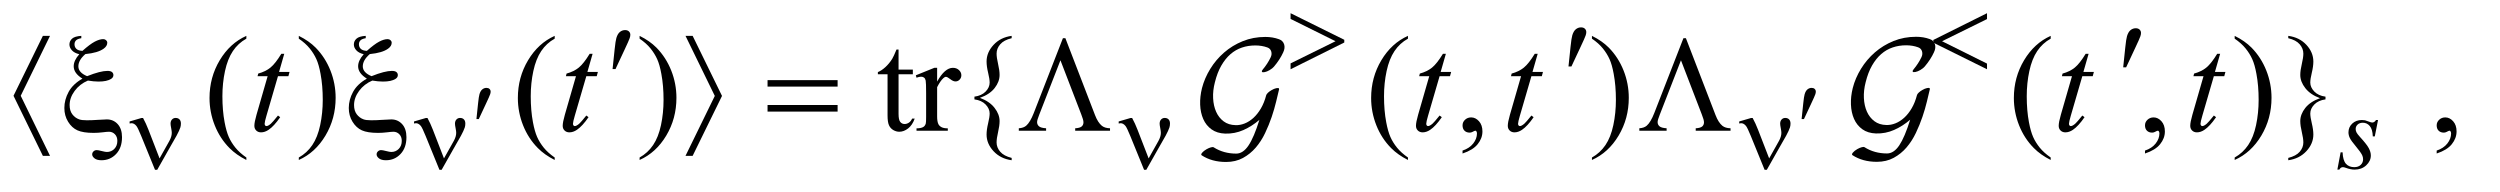 <?xml version="1.0" encoding="UTF-8"?>
<!DOCTYPE svg PUBLIC '-//W3C//DTD SVG 1.0//EN'
          'http://www.w3.org/TR/2001/REC-SVG-20010904/DTD/svg10.dtd'>
<svg stroke-dasharray="none" shape-rendering="auto" xmlns="http://www.w3.org/2000/svg" font-family="'Dialog'" text-rendering="auto" width="286" fill-opacity="1" color-interpolation="auto" color-rendering="auto" preserveAspectRatio="xMidYMid meet" font-size="12px" viewBox="0 0 286 22" fill="black" xmlns:xlink="http://www.w3.org/1999/xlink" stroke="black" image-rendering="auto" stroke-miterlimit="10" stroke-linecap="square" stroke-linejoin="miter" font-style="normal" stroke-width="1" height="22" stroke-dashoffset="0" font-weight="normal" stroke-opacity="1"
><!--Generated by the Batik Graphics2D SVG Generator--><defs id="genericDefs"
  /><g
  ><defs id="defs1"
    ><clipPath clipPathUnits="userSpaceOnUse" id="clipPath1"
      ><path d="M1.008 3.405 L182.063 3.405 L182.063 16.885 L1.008 16.885 L1.008 3.405 Z"
      /></clipPath
      ><clipPath clipPathUnits="userSpaceOnUse" id="clipPath2"
      ><path d="M1.008 3.405 L1.008 16.885 L182.063 16.885 L182.063 3.405 Z"
      /></clipPath
      ><clipPath clipPathUnits="userSpaceOnUse" id="clipPath3"
      ><path d="M32.207 108.801 L32.207 539.449 L5816.699 539.449 L5816.699 108.801 Z"
      /></clipPath
      ><clipPath clipPathUnits="userSpaceOnUse" id="clipPath4"
      ><path d="M-0 115.614 L-0 546.262 L3603.765 546.262 L3603.765 115.614 Z"
      /></clipPath
      ><clipPath clipPathUnits="userSpaceOnUse" id="clipPath5"
      ><path d="M0 113.591 L0 544.239 L2317.119 544.239 L2317.119 113.591 Z"
      /></clipPath
    ></defs
    ><g transform="scale(1.576,1.576) translate(-1.008,-3.405) matrix(0.031,0,0,0.031,0,0)"
    ><path d="M609.375 478.656 L609.375 484.438 Q585.781 472.562 570 456.625 Q547.5 433.969 535.312 403.188 Q523.125 372.406 523.125 339.281 Q523.125 290.844 547.031 250.922 Q570.938 211 609.375 193.812 L609.375 200.375 Q590.156 211 577.812 229.438 Q565.469 247.875 559.375 276.156 Q553.281 304.438 553.281 335.219 Q553.281 368.656 558.438 396 Q562.5 417.562 568.281 430.609 Q574.062 443.656 583.828 455.688 Q593.594 467.719 609.375 478.656 ZM732.188 200.375 L732.188 193.812 Q755.938 205.531 771.719 221.469 Q794.062 244.281 806.25 274.984 Q818.438 305.688 818.438 338.969 Q818.438 387.406 794.609 427.328 Q770.781 467.25 732.188 484.438 L732.188 478.656 Q751.406 467.875 763.828 449.516 Q776.25 431.156 782.266 402.797 Q788.281 374.438 788.281 343.656 Q788.281 310.375 783.125 282.875 Q779.219 261.313 773.359 248.344 Q767.5 235.375 757.813 223.344 Q748.125 211.313 732.188 200.375 ZM1331.375 478.656 L1331.375 484.438 Q1307.781 472.562 1292 456.625 Q1269.5 433.969 1257.312 403.188 Q1245.125 372.406 1245.125 339.281 Q1245.125 290.844 1269.031 250.922 Q1292.938 211 1331.375 193.812 L1331.375 200.375 Q1312.156 211 1299.812 229.438 Q1287.469 247.875 1281.375 276.156 Q1275.281 304.438 1275.281 335.219 Q1275.281 368.656 1280.438 396 Q1284.5 417.562 1290.281 430.609 Q1296.062 443.656 1305.828 455.688 Q1315.594 467.719 1331.375 478.656 ZM1530.188 200.375 L1530.188 193.812 Q1553.938 205.531 1569.719 221.469 Q1592.062 244.281 1604.25 274.984 Q1616.438 305.688 1616.438 338.969 Q1616.438 387.406 1592.609 427.328 Q1568.781 467.25 1530.188 484.438 L1530.188 478.656 Q1549.406 467.875 1561.828 449.516 Q1574.25 431.156 1580.266 402.797 Q1586.281 374.438 1586.281 343.656 Q1586.281 310.375 1581.125 282.875 Q1577.219 261.313 1571.359 248.344 Q1565.5 235.375 1555.812 223.344 Q1546.125 211.313 1530.188 200.375 ZM2136.562 225.844 L2136.562 272.875 L2170 272.875 L2170 283.812 L2136.562 283.812 L2136.562 376.625 Q2136.562 390.531 2140.547 395.375 Q2144.531 400.219 2150.781 400.219 Q2155.938 400.219 2160.781 397.016 Q2165.625 393.812 2168.281 387.562 L2174.375 387.562 Q2168.906 402.875 2158.906 410.609 Q2148.906 418.344 2138.281 418.344 Q2131.094 418.344 2124.219 414.359 Q2117.344 410.375 2114.062 402.953 Q2110.781 395.531 2110.781 380.062 L2110.781 283.812 L2088.125 283.812 L2088.125 278.656 Q2096.719 275.219 2105.703 267.016 Q2114.688 258.812 2121.719 247.562 Q2125.312 241.625 2131.719 225.844 L2136.562 225.844 ZM2226.875 268.656 L2226.875 300.844 Q2244.844 268.656 2263.75 268.656 Q2272.344 268.656 2277.969 273.891 Q2283.594 279.125 2283.594 286 Q2283.594 292.094 2279.531 296.312 Q2275.469 300.531 2269.844 300.531 Q2264.375 300.531 2257.578 295.141 Q2250.781 289.75 2247.5 289.75 Q2244.688 289.75 2241.406 292.875 Q2234.375 299.281 2226.875 313.969 L2226.875 382.562 Q2226.875 394.438 2229.844 400.531 Q2231.875 404.75 2237.031 407.562 Q2242.188 410.375 2251.875 410.375 L2251.875 416 L2178.594 416 L2178.594 410.375 Q2189.531 410.375 2194.844 406.938 Q2198.75 404.438 2200.312 398.969 Q2201.094 396.312 2201.094 383.812 L2201.094 328.344 Q2201.094 303.344 2200.078 298.578 Q2199.062 293.812 2196.328 291.625 Q2193.594 289.438 2189.531 289.438 Q2184.688 289.438 2178.594 291.781 L2177.031 286.156 L2220.312 268.656 L2226.875 268.656 ZM2401.406 479.594 L2401.406 485.062 Q2375.312 481.469 2358.984 463.891 Q2342.656 446.312 2342.656 424.906 Q2342.656 413.656 2346.25 398.734 Q2349.844 383.812 2349.844 375.531 Q2349.844 364.281 2340.391 354.516 Q2330.938 344.75 2314.219 342.562 L2314.219 336.156 Q2330.938 333.969 2340.391 324.281 Q2349.844 314.594 2349.844 303.188 Q2349.844 294.906 2346.25 280.062 Q2342.656 265.219 2342.656 253.812 Q2342.656 232.562 2358.984 214.906 Q2375.312 197.25 2401.406 193.812 L2401.406 199.281 Q2383.125 203.656 2374.609 213.578 Q2366.094 223.5 2366.094 235.375 Q2366.094 244.594 2369.609 259.672 Q2373.125 274.75 2373.125 285.375 Q2373.125 301.156 2361.562 316 Q2350 330.844 2327.031 338.969 Q2349.531 347.25 2361.328 362.406 Q2373.125 377.562 2373.125 393.344 Q2373.125 403.969 2369.609 419.047 Q2366.094 434.125 2366.094 443.344 Q2366.094 455.219 2374.609 465.141 Q2383.125 475.062 2401.406 479.594 ZM3329.375 478.656 L3329.375 484.438 Q3305.781 472.562 3290 456.625 Q3267.5 433.969 3255.312 403.188 Q3243.125 372.406 3243.125 339.281 Q3243.125 290.844 3267.031 250.922 Q3290.938 211 3329.375 193.812 L3329.375 200.375 Q3310.156 211 3297.812 229.438 Q3285.469 247.875 3279.375 276.156 Q3273.281 304.438 3273.281 335.219 Q3273.281 368.656 3278.438 396 Q3282.5 417.562 3288.281 430.609 Q3294.062 443.656 3303.828 455.688 Q3313.594 467.719 3329.375 478.656 ZM3457.188 469.281 L3457.188 462.406 Q3473.281 457.094 3482.109 445.922 Q3490.938 434.75 3490.938 422.25 Q3490.938 419.281 3489.531 417.25 Q3488.438 415.844 3487.344 415.844 Q3485.625 415.844 3479.844 418.969 Q3477.031 420.375 3473.906 420.375 Q3466.25 420.375 3461.719 415.844 Q3457.188 411.312 3457.188 403.344 Q3457.188 395.688 3463.047 390.219 Q3468.906 384.75 3477.344 384.75 Q3487.656 384.75 3495.703 393.734 Q3503.75 402.719 3503.75 417.562 Q3503.75 433.656 3492.578 447.484 Q3481.406 461.312 3457.188 469.281 ZM3760.188 200.375 L3760.188 193.812 Q3783.938 205.531 3799.719 221.469 Q3822.062 244.281 3834.25 274.984 Q3846.438 305.688 3846.438 338.969 Q3846.438 387.406 3822.609 427.328 Q3798.781 467.25 3760.188 484.438 L3760.188 478.656 Q3779.406 467.875 3791.828 449.516 Q3804.25 431.156 3810.266 402.797 Q3816.281 374.438 3816.281 343.656 Q3816.281 310.375 3811.125 282.875 Q3807.219 261.313 3801.359 248.344 Q3795.5 235.375 3785.812 223.344 Q3776.125 211.313 3760.188 200.375 ZM4834.375 478.656 L4834.375 484.438 Q4810.781 472.562 4795 456.625 Q4772.5 433.969 4760.312 403.188 Q4748.125 372.406 4748.125 339.281 Q4748.125 290.844 4772.031 250.922 Q4795.938 211 4834.375 193.812 L4834.375 200.375 Q4815.156 211 4802.812 229.438 Q4790.469 247.875 4784.375 276.156 Q4778.281 304.438 4778.281 335.219 Q4778.281 368.656 4783.438 396 Q4787.5 417.562 4793.281 430.609 Q4799.062 443.656 4808.828 455.688 Q4818.594 467.719 4834.375 478.656 ZM5055.188 469.281 L5055.188 462.406 Q5071.281 457.094 5080.109 445.922 Q5088.938 434.75 5088.938 422.25 Q5088.938 419.281 5087.531 417.25 Q5086.438 415.844 5085.344 415.844 Q5083.625 415.844 5077.844 418.969 Q5075.031 420.375 5071.906 420.375 Q5064.25 420.375 5059.719 415.844 Q5055.188 411.312 5055.188 403.344 Q5055.188 395.688 5061.047 390.219 Q5066.906 384.75 5075.344 384.75 Q5085.656 384.75 5093.703 393.734 Q5101.75 402.719 5101.75 417.562 Q5101.75 433.656 5090.578 447.484 Q5079.406 461.312 5055.188 469.281 ZM5265.188 200.375 L5265.188 193.812 Q5288.938 205.531 5304.719 221.469 Q5327.062 244.281 5339.25 274.984 Q5351.438 305.688 5351.438 338.969 Q5351.438 387.406 5327.609 427.328 Q5303.781 467.25 5265.188 484.438 L5265.188 478.656 Q5284.406 467.875 5296.828 449.516 Q5309.25 431.156 5315.266 402.797 Q5321.281 374.438 5321.281 343.656 Q5321.281 310.375 5316.125 282.875 Q5312.219 261.313 5306.359 248.344 Q5300.5 235.375 5290.812 223.344 Q5281.125 211.313 5265.188 200.375 ZM5390.656 199.281 L5390.656 193.812 Q5416.75 197.25 5433.078 214.828 Q5449.406 232.406 5449.406 253.969 Q5449.406 265.219 5445.812 280.062 Q5442.219 294.906 5442.219 303.188 Q5442.219 314.438 5451.672 324.203 Q5461.125 333.969 5477.844 336.156 L5477.844 342.562 Q5461.125 344.75 5451.672 354.516 Q5442.219 364.281 5442.219 375.531 Q5442.219 383.812 5445.812 398.734 Q5449.406 413.656 5449.406 424.906 Q5449.406 446.156 5433.078 463.812 Q5416.75 481.469 5390.656 485.062 L5390.656 479.594 Q5408.938 475.062 5417.453 465.219 Q5425.969 455.375 5425.969 443.344 Q5425.969 434.125 5422.375 419.047 Q5418.781 403.969 5418.781 393.5 Q5418.781 377.562 5430.422 362.719 Q5442.062 347.875 5465.031 339.75 Q5442.531 331.469 5430.656 316.312 Q5418.781 301.156 5418.781 285.375 Q5418.781 274.75 5422.375 259.672 Q5425.969 244.594 5425.969 235.375 Q5425.969 223.5 5417.453 213.578 Q5408.938 203.656 5390.656 199.281 ZM5738.188 469.281 L5738.188 462.406 Q5754.281 457.094 5763.109 445.922 Q5771.938 434.75 5771.938 422.25 Q5771.938 419.281 5770.531 417.25 Q5769.438 415.844 5768.344 415.844 Q5766.625 415.844 5760.844 418.969 Q5758.031 420.375 5754.906 420.375 Q5747.25 420.375 5742.719 415.844 Q5738.188 411.312 5738.188 403.344 Q5738.188 395.688 5744.047 390.219 Q5749.906 384.75 5758.344 384.75 Q5768.656 384.75 5776.703 393.734 Q5784.75 402.719 5784.75 417.562 Q5784.75 433.656 5773.578 447.484 Q5762.406 461.312 5738.188 469.281 Z" stroke="none" clip-path="url(#clipPath3)"
    /></g
    ><g transform="scale(1.576,1.576) translate(-1.008,-3.405) matrix(0.031,0,0,0.031,0,0)"
    ><path d="M5600.875 390.875 L5593.25 429.25 L5588.625 429.25 Q5588 412.5 5581.5 404.875 Q5575 397.25 5565.375 397.25 Q5557.625 397.25 5553.062 401.5 Q5548.5 405.75 5548.5 411.75 Q5548.5 415.875 5550.312 419.625 Q5552.125 423.375 5558.25 430.125 Q5574.5 447.875 5579.25 456.875 Q5584 465.875 5584 473.875 Q5584 486.875 5573.188 496.938 Q5562.375 507 5545.875 507 Q5536.875 507 5525.125 502.75 Q5521 501.25 5518.75 501.25 Q5513.125 501.25 5510.25 507 L5505.625 507 L5513.25 466.5 L5517.875 466.5 Q5518.625 485.5 5525.75 493.375 Q5532.875 501.25 5545.25 501.25 Q5554.75 501.25 5560.312 495.938 Q5565.875 490.625 5565.875 482.875 Q5565.875 477.875 5563.875 473.625 Q5560.375 466.125 5549.188 452.875 Q5538 439.625 5534.812 433 Q5531.625 426.375 5531.625 419.75 Q5531.625 407.625 5540.438 399.25 Q5549.25 390.875 5563.125 390.875 Q5567.125 390.875 5570.375 391.5 Q5572.125 391.875 5578.562 394.312 Q5585 396.75 5587.125 396.75 Q5592.5 396.75 5596.125 390.875 L5600.875 390.875 Z" stroke="none" clip-path="url(#clipPath3)"
    /></g
    ><g transform="scale(1.576,1.576) translate(-1.008,-3.405) matrix(0.031,0,0,0.031,0,0)"
    ><path d="M698.125 235.844 L685.938 278.344 L710.469 278.344 L707.812 288.188 L683.438 288.188 L656.562 380.375 C653.646 390.271 652.188 396.677 652.188 399.594 C652.188 401.365 652.604 402.719 653.438 403.656 C654.271 404.594 655.26 405.062 656.406 405.062 C659.01 405.062 662.448 403.24 666.719 399.594 C669.219 397.51 674.792 391.104 683.438 380.375 L688.594 384.281 C679.01 398.24 669.948 408.083 661.406 413.812 C655.573 417.771 649.687 419.75 643.75 419.75 C639.167 419.75 635.417 418.318 632.5 415.453 C629.583 412.589 628.125 408.917 628.125 404.438 C628.125 398.812 629.792 390.219 633.125 378.656 L659.219 288.188 L635.625 288.188 L637.188 282.094 C648.646 278.969 658.177 274.307 665.781 268.109 C673.385 261.911 681.875 251.156 691.25 235.844 ZM1420.125 235.844 L1407.938 278.344 L1432.469 278.344 L1429.812 288.188 L1405.438 288.188 L1378.562 380.375 C1375.646 390.271 1374.188 396.677 1374.188 399.594 C1374.188 401.365 1374.604 402.719 1375.438 403.656 C1376.271 404.594 1377.26 405.062 1378.406 405.062 C1381.011 405.062 1384.448 403.24 1388.719 399.594 C1391.219 397.51 1396.792 391.104 1405.438 380.375 L1410.594 384.281 C1401.011 398.24 1391.948 408.083 1383.406 413.812 C1377.573 417.771 1371.688 419.75 1365.75 419.75 C1361.167 419.75 1357.417 418.318 1354.5 415.453 C1351.583 412.589 1350.125 408.917 1350.125 404.438 C1350.125 398.812 1351.792 390.219 1355.125 378.656 L1381.219 288.188 L1357.625 288.188 L1359.188 282.094 C1370.646 278.969 1380.177 274.307 1387.781 268.109 C1395.386 261.911 1403.875 251.156 1413.25 235.844 ZM3418.125 235.844 L3405.938 278.344 L3430.469 278.344 L3427.812 288.188 L3403.438 288.188 L3376.562 380.375 C3373.646 390.271 3372.188 396.677 3372.188 399.594 C3372.188 401.365 3372.604 402.719 3373.438 403.656 C3374.271 404.594 3375.26 405.062 3376.406 405.062 C3379.01 405.062 3382.448 403.24 3386.719 399.594 C3389.219 397.51 3394.792 391.104 3403.438 380.375 L3408.594 384.281 C3399.01 398.24 3389.948 408.083 3381.406 413.812 C3375.573 417.771 3369.688 419.75 3363.75 419.75 C3359.167 419.75 3355.417 418.318 3352.5 415.453 C3349.583 412.589 3348.125 408.917 3348.125 404.438 C3348.125 398.812 3349.792 390.219 3353.125 378.656 L3379.219 288.188 L3355.625 288.188 L3357.188 282.094 C3368.646 278.969 3378.177 274.307 3385.781 268.109 C3393.385 261.911 3401.875 251.156 3411.25 235.844 ZM3633.125 235.844 L3620.938 278.344 L3645.469 278.344 L3642.812 288.188 L3618.438 288.188 L3591.562 380.375 C3588.646 390.271 3587.188 396.677 3587.188 399.594 C3587.188 401.365 3587.604 402.719 3588.438 403.656 C3589.271 404.594 3590.26 405.062 3591.406 405.062 C3594.01 405.062 3597.448 403.24 3601.719 399.594 C3604.219 397.51 3609.792 391.104 3618.438 380.375 L3623.594 384.281 C3614.01 398.24 3604.948 408.083 3596.406 413.812 C3590.573 417.771 3584.688 419.75 3578.75 419.75 C3574.167 419.75 3570.417 418.318 3567.5 415.453 C3564.583 412.589 3563.125 408.917 3563.125 404.438 C3563.125 398.812 3564.792 390.219 3568.125 378.656 L3594.219 288.188 L3570.625 288.188 L3572.188 282.094 C3583.646 278.969 3593.177 274.307 3600.781 268.109 C3608.385 261.911 3616.875 251.156 3626.25 235.844 ZM4923.125 235.844 L4910.938 278.344 L4935.469 278.344 L4932.812 288.188 L4908.438 288.188 L4881.562 380.375 C4878.646 390.271 4877.188 396.677 4877.188 399.594 C4877.188 401.365 4877.604 402.719 4878.438 403.656 C4879.271 404.594 4880.26 405.062 4881.406 405.062 C4884.01 405.062 4887.448 403.24 4891.719 399.594 C4894.219 397.51 4899.792 391.104 4908.438 380.375 L4913.594 384.281 C4904.01 398.24 4894.948 408.083 4886.406 413.812 C4880.573 417.771 4874.688 419.75 4868.75 419.75 C4864.167 419.75 4860.417 418.318 4857.5 415.453 C4854.583 412.589 4853.125 408.917 4853.125 404.438 C4853.125 398.812 4854.792 390.219 4858.125 378.656 L4884.219 288.188 L4860.625 288.188 L4862.188 282.094 C4873.646 278.969 4883.177 274.307 4890.781 268.109 C4898.385 261.911 4906.875 251.156 4916.25 235.844 ZM5231.125 235.844 L5218.938 278.344 L5243.469 278.344 L5240.812 288.188 L5216.438 288.188 L5189.562 380.375 C5186.646 390.271 5185.188 396.677 5185.188 399.594 C5185.188 401.365 5185.604 402.719 5186.438 403.656 C5187.271 404.594 5188.26 405.062 5189.406 405.062 C5192.01 405.062 5195.448 403.24 5199.719 399.594 C5202.219 397.51 5207.792 391.104 5216.438 380.375 L5221.594 384.281 C5212.01 398.24 5202.948 408.083 5194.406 413.812 C5188.573 417.771 5182.688 419.75 5176.75 419.75 C5172.167 419.75 5168.417 418.318 5165.5 415.453 C5162.583 412.589 5161.125 408.917 5161.125 404.438 C5161.125 398.812 5162.792 390.219 5166.125 378.656 L5192.219 288.188 L5168.625 288.188 L5170.188 282.094 C5181.646 278.969 5191.177 274.307 5198.781 268.109 C5206.385 261.911 5214.875 251.156 5224.25 235.844 Z" stroke="none" clip-path="url(#clipPath3)"
    /></g
    ><g transform="scale(1.576,1.576) translate(-1.008,-3.405) matrix(0.031,0,0,0.031,0,0)"
    ><path d="M3054.5 272 L3054.5 258.25 L3159.75 206.375 L3054.5 154.125 L3054.5 140.75 L3180.25 203 L3180.25 209.375 ZM4685.25 140.75 L4685.25 154.5 L4580 206.375 L4685.25 258.75 L4685.25 272 L4559.5 209.75 L4559.5 203.375 Z" stroke="none" clip-path="url(#clipPath3)"
    /></g
    ><g transform="scale(1.576,1.576) translate(-1.008,-3.405) matrix(0.031,0,0,0.031,0,0)"
    ><path d="M1148.125 388.625 L1152 351.625 Q1153.625 335.875 1155.25 330.375 Q1157.625 322.5 1161.938 319.062 Q1166.25 315.625 1171.625 315.625 Q1176.125 315.625 1178.75 318.125 Q1181.375 320.625 1181.375 324.5 Q1181.375 327.5 1180.125 330.875 Q1178.5 335.625 1170.875 351.75 L1153.625 388.625 L1148.125 388.625 ZM4251.125 388.625 L4255 351.625 Q4256.625 335.875 4258.25 330.375 Q4260.625 322.5 4264.938 319.062 Q4269.25 315.625 4274.625 315.625 Q4279.125 315.625 4281.75 318.125 Q4284.375 320.625 4284.375 324.5 Q4284.375 327.5 4283.125 330.875 Q4281.5 335.625 4273.875 351.75 L4256.625 388.625 L4251.125 388.625 Z" stroke="none" clip-path="url(#clipPath3)"
    /></g
    ><g transform="scale(1.576,1.576) translate(-1.008,-3.405) matrix(0.031,0,0,0.031,0,0)"
    ><path d="M406.125 480.75 L429 440 Q434.75 429.625 434.75 421 Q434.75 417.125 433.5 410.875 Q431.875 402.75 431.875 399.5 Q431.875 393.375 435.25 389.688 Q438.625 386 443.75 386 Q449.5 386 452.812 389.438 Q456.125 392.875 456.125 399.125 Q456.125 404 454.875 408.125 Q452.375 415.75 446 427.5 L427.625 459.75 L400.625 507.5 L395.5 507.5 L363.125 428.125 Q355.375 409.125 352 404.875 Q346.75 398.375 340.625 398.375 Q338.875 398.375 336 399 L336 394.25 L363.75 386.125 L367.5 386.125 Q374.5 399 380.125 413.625 L406.125 480.75 ZM1072.125 480.75 L1095 440 Q1100.75 429.625 1100.75 421 Q1100.75 417.125 1099.5 410.875 Q1097.875 402.75 1097.875 399.5 Q1097.875 393.375 1101.25 389.688 Q1104.625 386 1109.75 386 Q1115.5 386 1118.812 389.438 Q1122.125 392.875 1122.125 399.125 Q1122.125 404 1120.875 408.125 Q1118.375 415.75 1112 427.5 L1093.625 459.75 L1066.625 507.5 L1061.5 507.5 L1029.125 428.125 Q1021.375 409.125 1018 404.875 Q1012.75 398.375 1006.625 398.375 Q1004.875 398.375 1002 399 L1002 394.25 L1029.75 386.125 L1033.5 386.125 Q1040.5 399 1046.125 413.625 L1072.125 480.75 ZM2722.125 480.75 L2745 440 Q2750.75 429.625 2750.75 421 Q2750.75 417.125 2749.5 410.875 Q2747.875 402.75 2747.875 399.5 Q2747.875 393.375 2751.25 389.688 Q2754.625 386 2759.75 386 Q2765.5 386 2768.812 389.438 Q2772.125 392.875 2772.125 399.125 Q2772.125 404 2770.875 408.125 Q2768.375 415.75 2762 427.5 L2743.625 459.75 L2716.625 507.5 L2711.5 507.5 L2679.125 428.125 Q2671.375 409.125 2668 404.875 Q2662.75 398.375 2656.625 398.375 Q2654.875 398.375 2652 399 L2652 394.25 L2679.75 386.125 L2683.5 386.125 Q2690.5 399 2696.125 413.625 L2722.125 480.75 ZM4175.125 480.75 L4198 440 Q4203.75 429.625 4203.75 421 Q4203.75 417.125 4202.5 410.875 Q4200.875 402.75 4200.875 399.5 Q4200.875 393.375 4204.25 389.688 Q4207.625 386 4212.75 386 Q4218.5 386 4221.812 389.438 Q4225.125 392.875 4225.125 399.125 Q4225.125 404 4223.875 408.125 Q4221.375 415.75 4215 427.5 L4196.625 459.75 L4169.625 507.5 L4164.5 507.5 L4132.125 428.125 Q4124.375 409.125 4121 404.875 Q4115.75 398.375 4109.625 398.375 Q4107.875 398.375 4105 399 L4105 394.25 L4132.75 386.125 L4136.5 386.125 Q4143.5 399 4149.125 413.625 L4175.125 480.75 Z" stroke="none" clip-path="url(#clipPath3)"
    /></g
    ><g transform="scale(1.576,1.576) translate(-1.008,-3.405) matrix(0.031,0,0,0.031,0,0)"
    ><path d="M1466.906 271.531 L1471.75 225.281 Q1473.781 205.594 1475.812 198.719 Q1478.781 188.875 1484.172 184.578 Q1489.562 180.281 1496.281 180.281 Q1501.906 180.281 1505.187 183.406 Q1508.469 186.531 1508.469 191.375 Q1508.469 195.125 1506.906 199.344 Q1504.875 205.281 1495.344 225.438 L1473.781 271.531 L1466.906 271.531 Z" stroke="none" clip-path="url(#clipPath3)"
    /></g
    ><g transform="scale(1.576,1.576) translate(-1.008,-3.405) matrix(0.031,0,0,0.031,0,0)"
    ><path d="M149.625 193.812 L81.031 334.125 L149.625 474.75 L132.906 474.75 L64.156 334.125 L132.906 193.812 L149.625 193.812 ZM222.906 193.812 L222.906 199.281 Q213.844 200.844 210.406 204.516 Q206.969 208.188 206.969 213.5 Q206.969 220.062 211.422 224.281 Q215.875 228.5 225.562 228.969 Q243.062 213.344 254.312 207.406 Q265.562 201.469 274.156 201.469 Q278.219 201.469 280.953 203.969 Q283.688 206.469 283.688 209.906 Q283.688 217.719 275.25 223.812 Q261.656 233.656 232.438 236.469 Q216.031 250.531 216.031 265.219 Q216.031 279.75 236.5 288.188 Q252.125 281.938 264 278.891 Q275.875 275.844 284.156 275.844 Q291.5 275.844 294.781 278.578 Q298.062 281.312 298.062 285.688 Q298.062 291.156 292.594 294.594 Q282.75 300.844 263.219 300.844 Q257.594 300.844 251.344 300.219 Q245.094 299.594 238.375 298.5 Q219.156 306.625 207.359 322.641 Q195.562 338.656 195.562 355.844 Q195.562 369.125 201.891 377.484 Q208.219 385.844 217.75 389.281 Q223.531 391.469 235.719 391.469 Q248.219 391.469 260.562 390.531 Q277.438 389.438 282.75 389.438 Q297.906 389.438 308.062 400.375 Q318.219 411.469 318.219 431 Q318.219 455.844 304.391 470.453 Q290.562 485.062 270.25 485.062 Q259.469 485.062 253.922 480.688 Q248.375 476.312 248.375 471.312 Q248.375 467.25 251.5 464.281 Q254.625 461.312 259 461.312 Q262.281 461.312 270.719 463.5 Q279.156 465.688 282.75 465.688 Q293.062 465.688 300.172 458.5 Q307.281 451.312 307.281 439.75 Q307.281 430.062 301.578 424.203 Q295.875 418.344 287.75 418.344 Q283.219 418.344 272.672 419.672 Q262.125 421 251.812 421 Q227.125 421 213.922 415.062 Q200.719 409.125 191.969 394.906 Q183.219 380.688 183.219 362.719 Q183.219 343.344 193.219 324.984 Q203.219 306.625 225.562 293.969 Q205.094 281.312 205.094 265.062 Q205.094 251.469 218.219 236.781 Q206.812 234.125 200.953 227.719 Q195.094 221.312 195.094 213.969 Q195.094 206 201.266 200.375 Q207.438 194.75 222.906 193.812 ZM888.906 193.812 L888.906 199.281 Q879.844 200.844 876.406 204.516 Q872.969 208.188 872.969 213.5 Q872.969 220.062 877.422 224.281 Q881.875 228.5 891.563 228.969 Q909.063 213.344 920.313 207.406 Q931.563 201.469 940.156 201.469 Q944.219 201.469 946.953 203.969 Q949.688 206.469 949.688 209.906 Q949.688 217.719 941.25 223.812 Q927.656 233.656 898.438 236.469 Q882.031 250.531 882.031 265.219 Q882.031 279.75 902.5 288.188 Q918.125 281.938 930 278.891 Q941.875 275.844 950.156 275.844 Q957.5 275.844 960.781 278.578 Q964.062 281.312 964.062 285.688 Q964.062 291.156 958.594 294.594 Q948.75 300.844 929.219 300.844 Q923.594 300.844 917.344 300.219 Q911.094 299.594 904.375 298.5 Q885.156 306.625 873.359 322.641 Q861.562 338.656 861.562 355.844 Q861.562 369.125 867.891 377.484 Q874.219 385.844 883.75 389.281 Q889.531 391.469 901.719 391.469 Q914.219 391.469 926.562 390.531 Q943.438 389.438 948.75 389.438 Q963.906 389.438 974.062 400.375 Q984.219 411.469 984.219 431 Q984.219 455.844 970.391 470.453 Q956.562 485.062 936.25 485.062 Q925.469 485.062 919.922 480.688 Q914.375 476.312 914.375 471.312 Q914.375 467.25 917.5 464.281 Q920.625 461.312 925 461.312 Q928.281 461.312 936.719 463.5 Q945.156 465.688 948.75 465.688 Q959.062 465.688 966.172 458.5 Q973.281 451.312 973.281 439.75 Q973.281 430.062 967.578 424.203 Q961.875 418.344 953.75 418.344 Q949.219 418.344 938.672 419.672 Q928.125 421 917.812 421 Q893.125 421 879.922 415.062 Q866.719 409.125 857.969 394.906 Q849.219 380.688 849.219 362.719 Q849.219 343.344 859.219 324.984 Q869.219 306.625 891.562 293.969 Q871.094 281.312 871.094 265.062 Q871.094 251.469 884.219 236.781 Q872.812 234.125 866.953 227.719 Q861.094 221.312 861.094 213.969 Q861.094 206 867.266 200.375 Q873.437 194.75 888.906 193.812 ZM1637.688 474.75 L1706.281 334.438 L1637.688 193.812 L1654.406 193.812 L1723.156 334.438 L1654.406 474.75 L1637.688 474.75 ZM1829.781 297.406 L1993.844 297.406 L1993.844 312.562 L1829.781 312.562 L1829.781 297.406 ZM1829.781 355.688 L1993.844 355.688 L1993.844 371.156 L1829.781 371.156 L1829.781 355.688 ZM2527.188 199.281 L2596.562 379.281 Q2603.281 396.781 2612.656 404.438 Q2619.531 409.906 2631.719 410.219 L2631.719 416 L2550.156 416 L2550.156 410.219 Q2561.094 409.594 2565.312 406 Q2569.531 402.406 2569.531 396.156 Q2569.531 390.688 2564.375 377.719 L2515.625 251 L2465.938 378.5 Q2460.938 391 2460.938 395.688 Q2460.938 401.781 2465.391 405.609 Q2469.844 409.438 2482.031 410.219 L2482.031 416 L2418.125 416 L2418.125 410.219 Q2429.375 409.438 2435.469 404.125 Q2444.688 396.156 2453.125 374.594 L2521.406 199.281 L2527.188 199.281 ZM3980.188 199.281 L4049.562 379.281 Q4056.281 396.781 4065.656 404.438 Q4072.531 409.906 4084.719 410.219 L4084.719 416 L4003.156 416 L4003.156 410.219 Q4014.094 409.594 4018.312 406 Q4022.531 402.406 4022.531 396.156 Q4022.531 390.688 4017.375 377.719 L3968.625 251 L3918.938 378.5 Q3913.938 391 3913.938 395.688 Q3913.938 401.781 3918.391 405.609 Q3922.844 409.438 3935.031 410.219 L3935.031 416 L3871.125 416 L3871.125 410.219 Q3882.375 409.438 3888.469 404.125 Q3897.688 396.156 3906.125 374.594 L3974.406 199.281 L3980.188 199.281 Z" stroke="none" clip-path="url(#clipPath3)"
    /></g
    ><g transform="scale(1.576,1.576) translate(-1.008,-3.405)"
    ><path d="M94.154 7.208 C94.256 6.995 94.278 6.799 94.22 6.62 C94.161 6.44 94.037 6.317 93.846 6.251 C93.545 6.141 93.215 6.086 92.856 6.086 C92.269 6.086 91.723 6.189 91.217 6.394 C90.711 6.599 90.26 6.874 89.864 7.219 C89.468 7.564 89.133 7.959 88.858 8.407 C88.583 8.854 88.383 9.32 88.258 9.804 C88.156 10.214 88.112 10.614 88.126 11.002 C88.141 11.391 88.216 11.739 88.352 12.047 C88.487 12.355 88.687 12.605 88.951 12.795 C89.215 12.986 89.545 13.089 89.941 13.103 C90.403 13.117 90.845 13.032 91.267 12.845 C91.688 12.657 92.075 12.41 92.427 12.102 C92.163 12.953 91.899 13.574 91.635 13.966 C91.371 14.359 91.074 14.555 90.744 14.555 C90.135 14.555 89.593 14.405 89.116 14.104 C89.079 14.075 89.012 14.072 88.913 14.1 C88.814 14.125 88.706 14.172 88.588 14.238 C88.449 14.319 88.343 14.403 88.269 14.491 C88.196 14.579 88.185 14.641 88.236 14.678 C88.728 15.001 89.318 15.162 90.007 15.162 C90.469 15.162 90.878 15.065 91.234 14.871 C91.589 14.676 91.899 14.425 92.163 14.117 C92.427 13.809 92.653 13.459 92.839 13.067 C93.026 12.675 93.186 12.284 93.318 11.895 C93.45 11.507 93.558 11.134 93.642 10.779 C93.727 10.423 93.798 10.124 93.857 9.882 C93.857 9.854 93.853 9.835 93.846 9.828 C93.824 9.791 93.76 9.784 93.653 9.806 C93.547 9.828 93.432 9.876 93.307 9.949 C93.204 10.008 93.118 10.07 93.049 10.136 C92.979 10.202 92.937 10.261 92.922 10.312 C92.827 10.678 92.698 10.999 92.537 11.274 C92.376 11.549 92.194 11.778 91.993 11.962 C91.791 12.145 91.578 12.281 91.355 12.369 C91.131 12.457 90.913 12.497 90.7 12.489 C90.356 12.482 90.066 12.391 89.831 12.215 C89.597 12.039 89.415 11.808 89.287 11.522 C89.159 11.236 89.085 10.907 89.067 10.537 C89.048 10.167 89.091 9.784 89.193 9.388 C89.311 8.911 89.466 8.504 89.661 8.167 C89.855 7.83 90.077 7.553 90.326 7.337 C90.576 7.12 90.852 6.961 91.157 6.858 C91.461 6.755 91.785 6.704 92.13 6.704 C92.445 6.704 92.735 6.752 92.999 6.847 C93.146 6.898 93.241 6.995 93.285 7.139 C93.329 7.281 93.314 7.426 93.241 7.573 C93.094 7.881 92.904 8.174 92.669 8.453 C92.61 8.519 92.592 8.574 92.614 8.618 C92.636 8.655 92.702 8.662 92.812 8.639 C92.922 8.618 93.039 8.57 93.164 8.496 C93.311 8.408 93.417 8.324 93.483 8.243 C93.769 7.906 93.993 7.561 94.154 7.209 Z" fill-rule="evenodd" clip-path="url(#clipPath2)" stroke="none"
    /></g
    ><g transform="matrix(1.576,0,0,1.576,-1.589,-5.366)"
    ><path d="M141.393 7.197 C141.496 6.985 141.518 6.789 141.459 6.609 C141.4 6.429 141.276 6.306 141.085 6.241 C140.785 6.13 140.455 6.075 140.095 6.075 C139.509 6.075 138.962 6.178 138.456 6.383 C137.95 6.589 137.5 6.864 137.104 7.208 C136.708 7.553 136.372 7.949 136.097 8.396 C135.822 8.844 135.622 9.309 135.498 9.793 C135.395 10.204 135.351 10.603 135.366 10.992 C135.38 11.381 135.456 11.729 135.591 12.037 C135.727 12.345 135.927 12.594 136.191 12.785 C136.454 12.976 136.785 13.078 137.18 13.093 C137.642 13.107 138.084 13.021 138.506 12.834 C138.928 12.647 139.314 12.4 139.666 12.092 C139.402 12.942 139.138 13.564 138.874 13.956 C138.61 14.348 138.313 14.544 137.983 14.544 C137.375 14.544 136.832 14.394 136.356 14.093 C136.319 14.065 136.251 14.062 136.152 14.09 C136.053 14.115 135.945 14.162 135.828 14.227 C135.688 14.308 135.582 14.393 135.509 14.48 C135.435 14.568 135.424 14.631 135.476 14.668 C135.967 14.99 136.557 15.151 137.247 15.151 C137.708 15.151 138.117 15.054 138.473 14.86 C138.829 14.666 139.138 14.415 139.402 14.107 C139.666 13.799 139.892 13.448 140.079 13.056 C140.266 12.664 140.425 12.274 140.557 11.885 C140.689 11.496 140.798 11.124 140.882 10.768 C140.966 10.413 141.038 10.114 141.096 9.872 C141.096 9.844 141.092 9.824 141.085 9.817 C141.063 9.781 140.999 9.773 140.893 9.796 C140.786 9.817 140.671 9.866 140.546 9.939 C140.444 9.997 140.357 10.06 140.288 10.126 C140.218 10.192 140.176 10.25 140.161 10.301 C140.066 10.668 139.938 10.989 139.776 11.264 C139.615 11.539 139.434 11.768 139.232 11.951 C139.03 12.134 138.818 12.27 138.594 12.358 C138.37 12.446 138.152 12.486 137.94 12.479 C137.595 12.472 137.305 12.38 137.071 12.204 C136.836 12.028 136.655 11.797 136.526 11.511 C136.398 11.225 136.325 10.897 136.306 10.527 C136.288 10.156 136.33 9.773 136.433 9.377 C136.55 8.901 136.706 8.494 136.9 8.156 C137.095 7.819 137.316 7.542 137.566 7.326 C137.815 7.11 138.092 6.95 138.396 6.848 C138.701 6.745 139.025 6.693 139.369 6.693 C139.685 6.693 139.975 6.741 140.238 6.837 C140.385 6.888 140.481 6.985 140.524 7.128 C140.568 7.271 140.554 7.416 140.481 7.563 C140.334 7.87 140.143 8.164 139.909 8.443 C139.85 8.508 139.832 8.563 139.853 8.608 C139.875 8.644 139.941 8.652 140.051 8.629 C140.161 8.608 140.279 8.559 140.404 8.486 C140.55 8.398 140.656 8.314 140.722 8.233 C141.008 7.896 141.232 7.551 141.393 7.199 Z" fill-rule="evenodd" clip-path="url(#clipPath2)" stroke="none"
    /></g
    ><g transform="matrix(0.049,0,0,0.049,107.556,-5.702)"
    ><path d="M1466.906 271.531 L1471.75 225.281 Q1473.781 205.594 1475.812 198.719 Q1478.781 188.875 1484.172 184.578 Q1489.562 180.281 1496.281 180.281 Q1501.906 180.281 1505.187 183.406 Q1508.469 186.531 1508.469 191.375 Q1508.469 195.125 1506.906 199.344 Q1504.875 205.281 1495.344 225.438 L1473.781 271.531 L1466.906 271.531 Z" stroke="none" clip-path="url(#clipPath4)"
    /></g
    ><g transform="matrix(0.049,0,0,0.049,171.015,-5.603)"
    ><path d="M1466.906 271.531 L1471.75 225.281 Q1473.781 205.594 1475.812 198.719 Q1478.781 188.875 1484.172 184.578 Q1489.562 180.281 1496.281 180.281 Q1501.906 180.281 1505.187 183.406 Q1508.469 186.531 1508.469 191.375 Q1508.469 195.125 1506.906 199.344 Q1504.875 205.281 1495.344 225.438 L1473.781 271.531 L1466.906 271.531 Z" stroke="none" clip-path="url(#clipPath5)"
    /></g
  ></g
></svg
>
